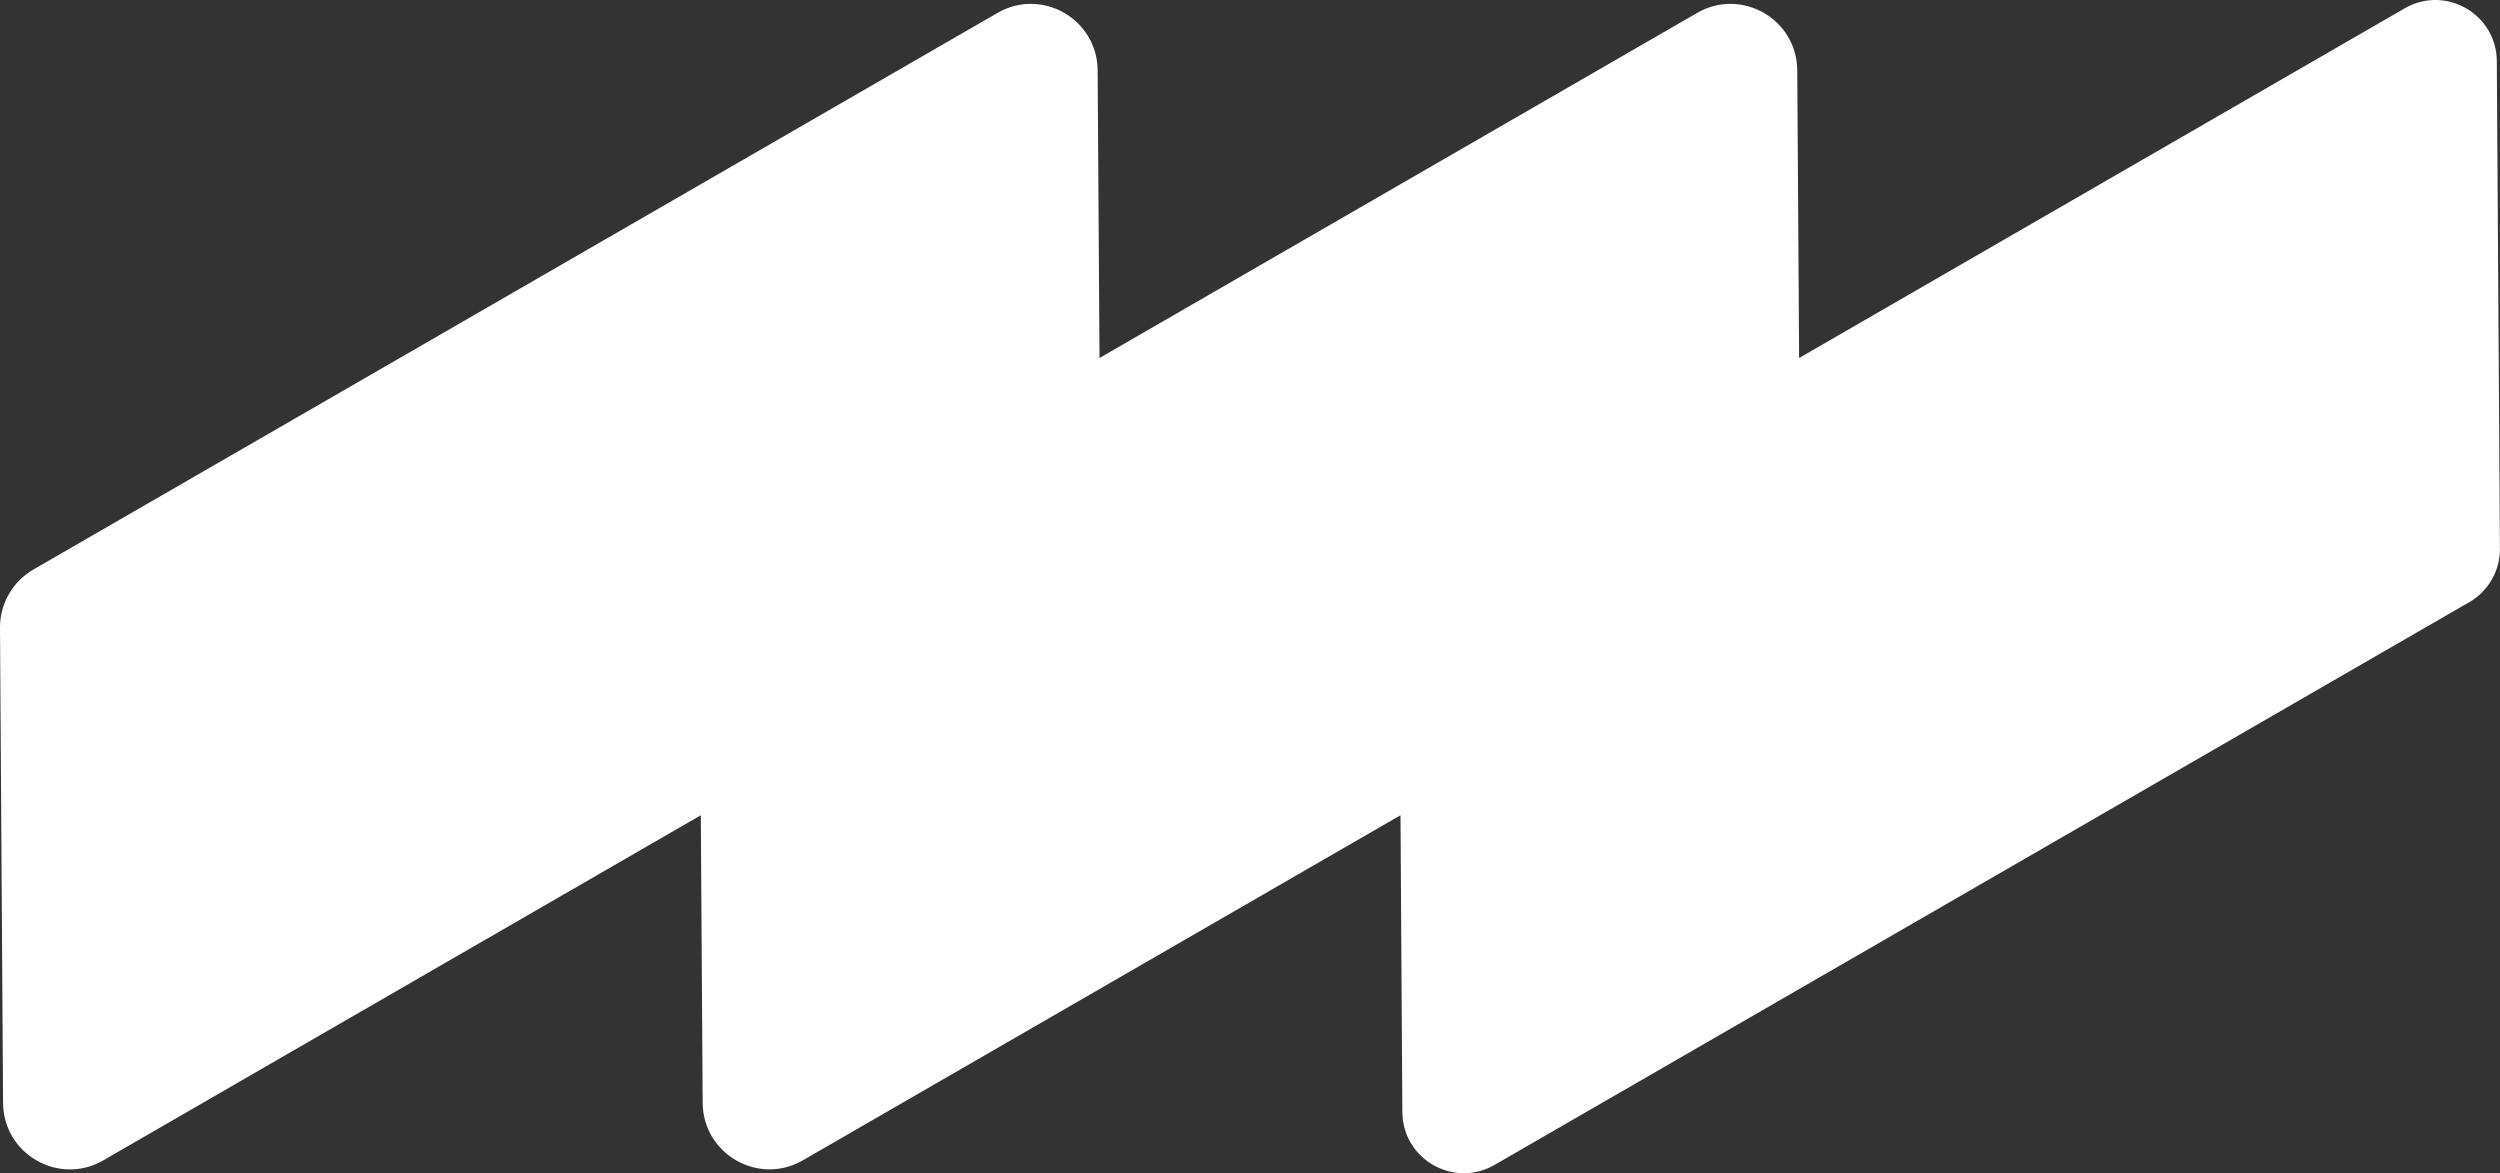 <?xml version="1.0" encoding="UTF-8"?> <svg xmlns="http://www.w3.org/2000/svg" id="_Слой_2" data-name="Слой 2" viewBox="0 0 375.35 176.16"><rect x="0" y="0" width="375.35" height="176.16" fill="#333333" stroke="none"/><defs><style> .cls-1 { fill: #fff; } </style></defs><g id="_Слой_1-2" data-name="Слой 1"><path class="cls-1" d="m370.73,90.41l-146.34,84.49c-6.13,3.54-13.79-.85-13.84-7.93l-.28-44.57-89.73,51.81c-6.66,3.85-14.99-.93-15.04-8.62l-.28-43.19L15.5,174.22c-6.66,3.85-14.99-.93-15.04-8.62L0,94.26c-.02-3.61,1.89-6.95,5.01-8.75L149.76,1.94c6.66-3.85,14.99.93,15.04,8.62l.28,43.19L254.8,1.94c6.66-3.85,14.99.93,15.04,8.62l.28,43.19L361.04,1.25c6.12-3.54,13.79.85,13.83,7.93l.47,73.19c.02,3.32-1.74,6.39-4.61,8.05Z"></path></g></svg> 